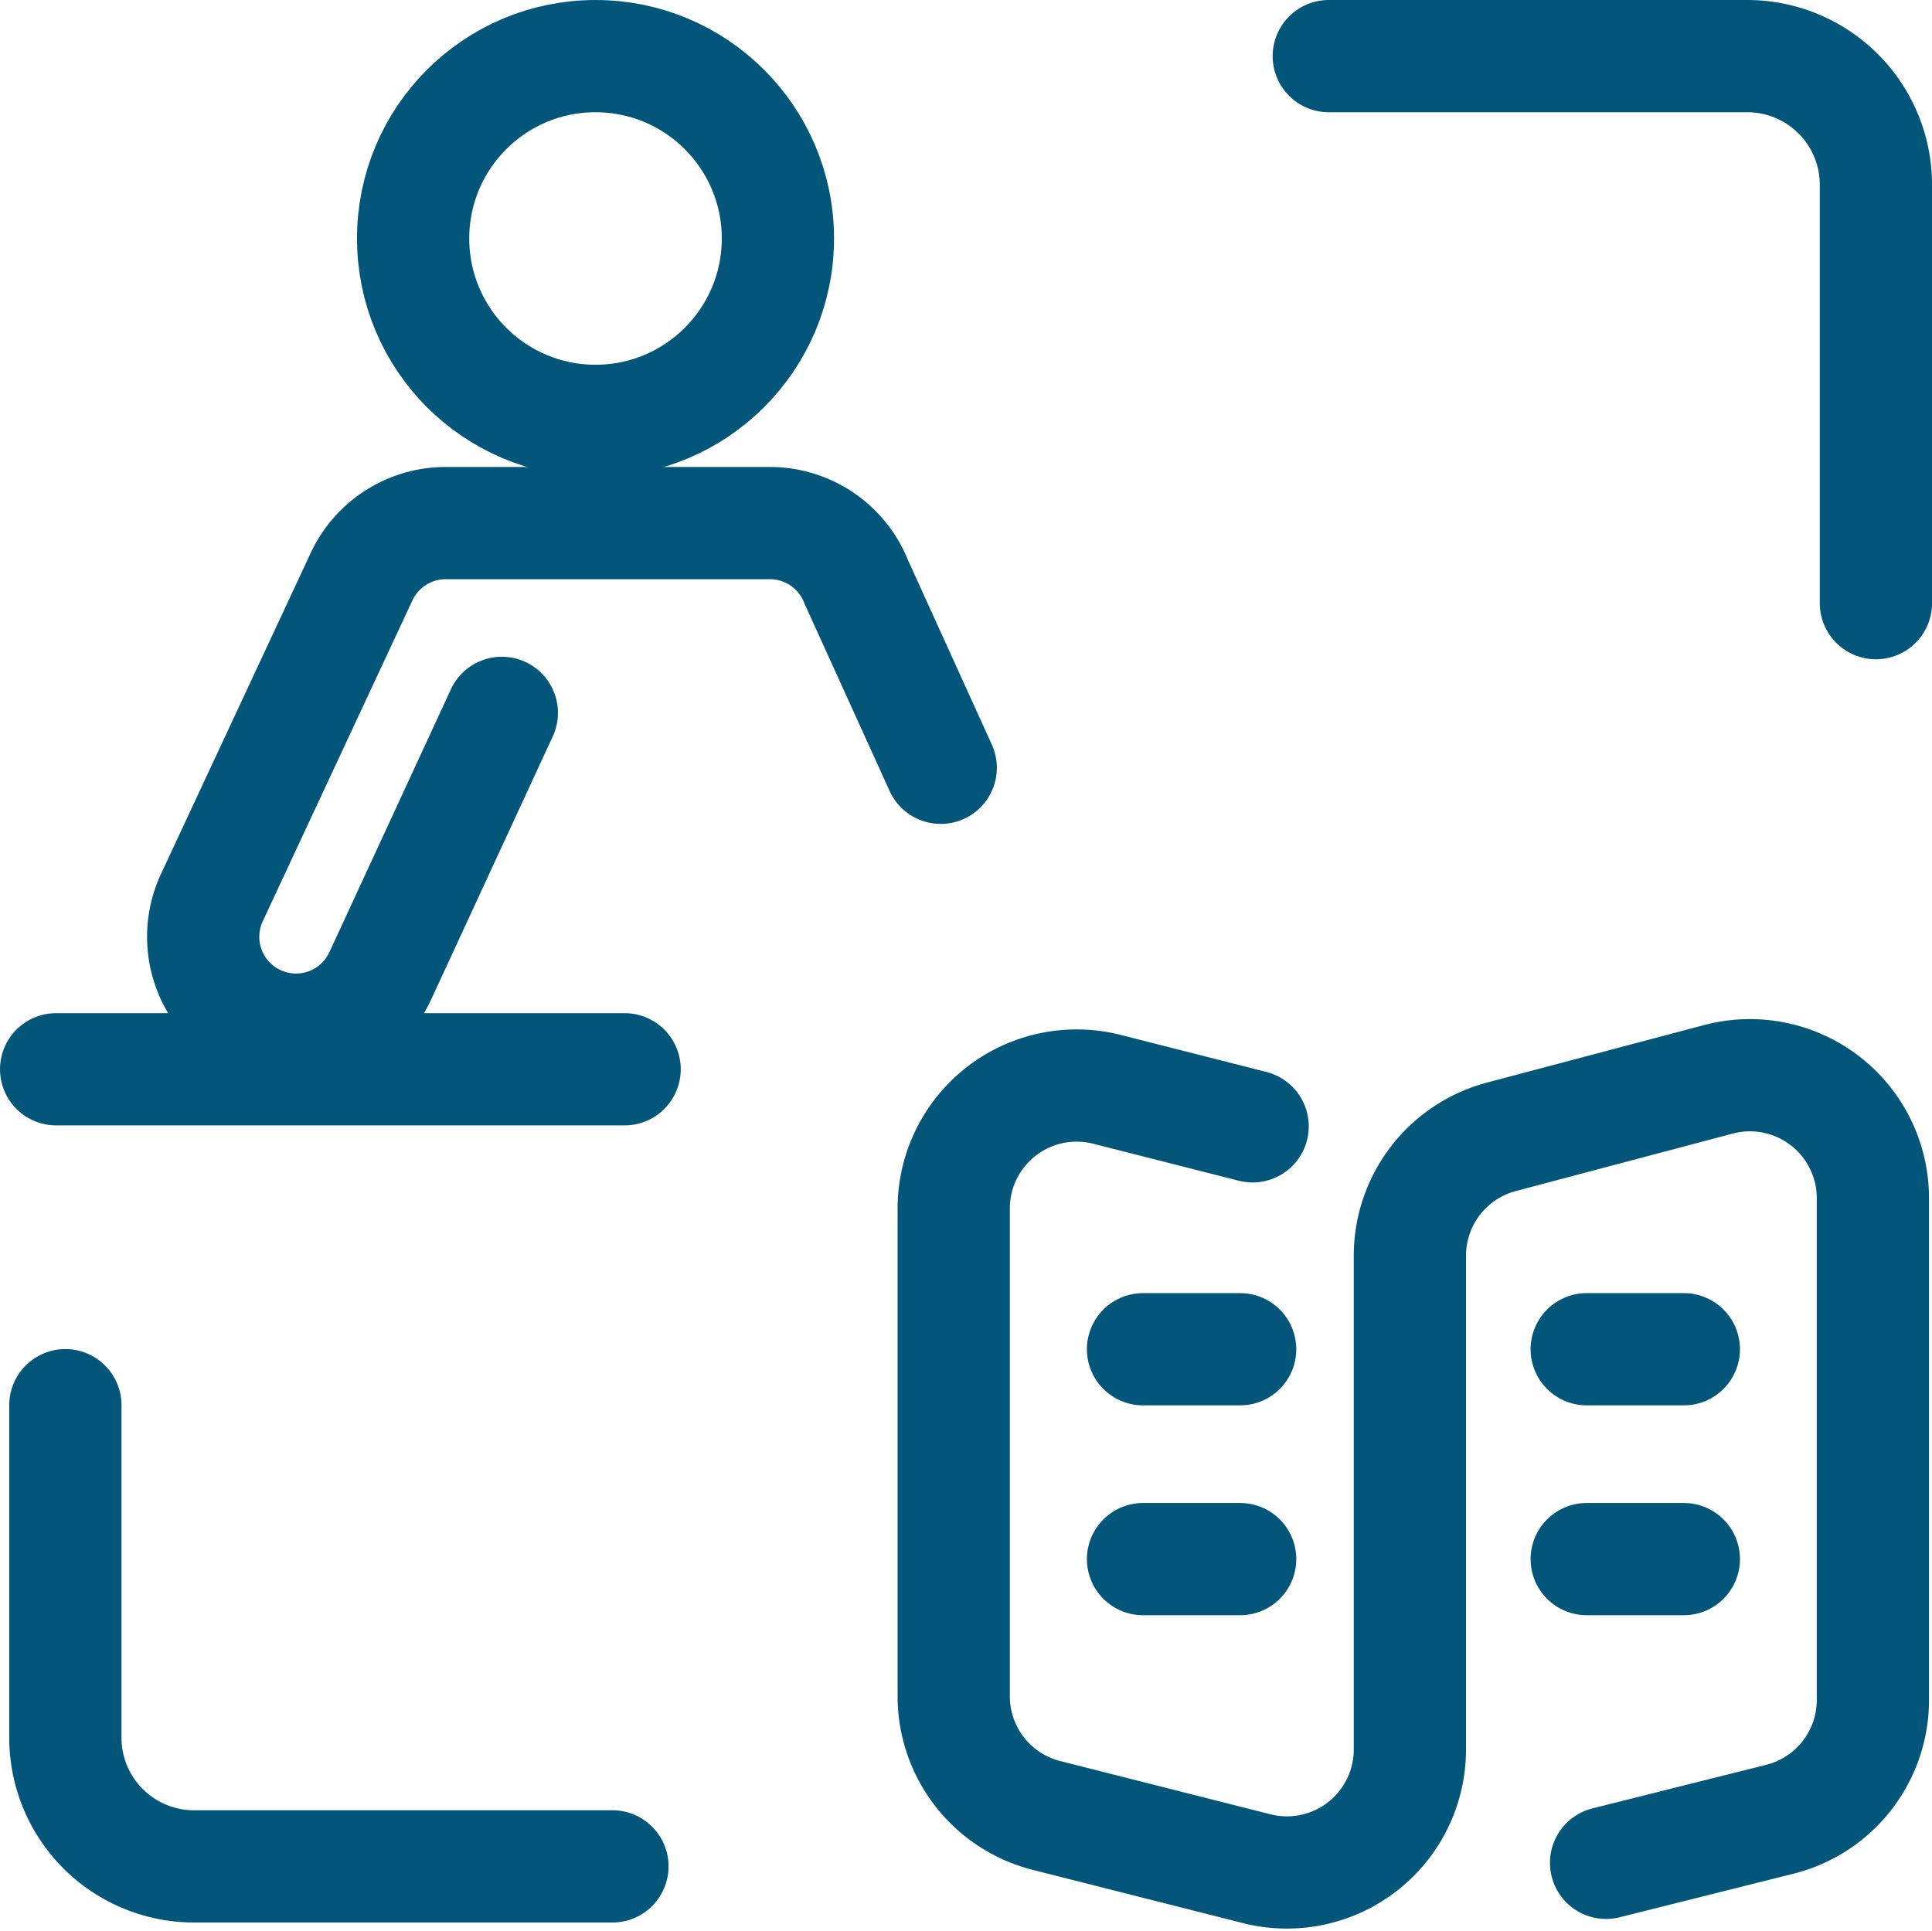 <svg xmlns="http://www.w3.org/2000/svg" width="51.639" height="51.616" viewBox="0 0 51.639 51.616">
  <g id="学生培养" transform="translate(-1614.186 4462.489)">
    <g id="组_2" data-name="组 2" transform="translate(1615.933 -4460.989)">
      <path id="路径_1" data-name="路径 1" d="M1778.624-4446.366v-11.183a3.44,3.44,0,0,0-3.44-3.44H1764" transform="translate(-1730.231 4460.989)" fill="none" stroke="#035679" stroke-linecap="round" stroke-miterlimit="10" stroke-width="3"/>
      <path id="路径_2" data-name="路径 2" d="M1616.763-4303.751v8.888a3.44,3.44,0,0,0,3.44,3.44h11.182" transform="translate(-1616.763 4339.814)" fill="none" stroke="#035679" stroke-linecap="round" stroke-miterlimit="10" stroke-width="3"/>
    </g>
    <circle id="椭圆_1" data-name="椭圆 1" cx="4.875" cy="4.875" r="4.875" transform="translate(1625.228 -4460.989)" fill="none" stroke="#035679" stroke-linecap="round" stroke-miterlimit="10" stroke-width="3"/>
    <path id="路径_3" data-name="路径 3" d="M1652.517-4400.022l-2.254-4.961a2.482,2.482,0,0,0-2.312-1.58h-8.665a2.482,2.482,0,0,0-2.249,1.432l-4,8.577a2.482,2.482,0,0,0,2.249,3.532h0a2.482,2.482,0,0,0,2.255-1.447l3.245-7.021" transform="translate(-13.187 -41.943)" fill="none" stroke="#035679" stroke-linecap="round" stroke-miterlimit="10" stroke-width="3"/>
    <line id="直线_1" data-name="直线 1" x2="15.195" transform="translate(1615.686 -4433.906)" fill="none" stroke="#035679" stroke-linecap="round" stroke-miterlimit="10" stroke-width="3"/>
    <path id="路径_4" data-name="路径 4" d="M1728.281-4340.85l-3.889-.989a3.287,3.287,0,0,0-4.1,3.186v13.037a3.287,3.287,0,0,0,2.48,3.187l5.619,1.423a3.287,3.287,0,0,0,4.094-3.187v-13.2a3.288,3.288,0,0,1,2.445-3.177l5.8-1.537a3.287,3.287,0,0,1,4.13,3.177v13.415a3.287,3.287,0,0,1-2.488,3.188l-4.643,1.164" transform="translate(-80.615 -91.53)" fill="none" stroke="#035679" stroke-linecap="round" stroke-miterlimit="10" stroke-width="3"/>
    <line id="直线_2" data-name="直线 2" x2="2.596" transform="translate(1644.737 -4426.422)" fill="none" stroke="#035679" stroke-linecap="round" stroke-miterlimit="10" stroke-width="3"/>
    <line id="直线_3" data-name="直线 3" x2="2.596" transform="translate(1644.737 -4420.812)" fill="none" stroke="#035679" stroke-linecap="round" stroke-miterlimit="10" stroke-width="3"/>
    <line id="直线_4" data-name="直线 4" x2="2.596" transform="translate(1656.596 -4426.422)" fill="none" stroke="#035679" stroke-linecap="round" stroke-miterlimit="10" stroke-width="3"/>
    <line id="直线_5" data-name="直线 5" x2="2.596" transform="translate(1656.596 -4420.812)" fill="none" stroke="#035679" stroke-linecap="round" stroke-miterlimit="10" stroke-width="3"/>
  </g>
</svg>
